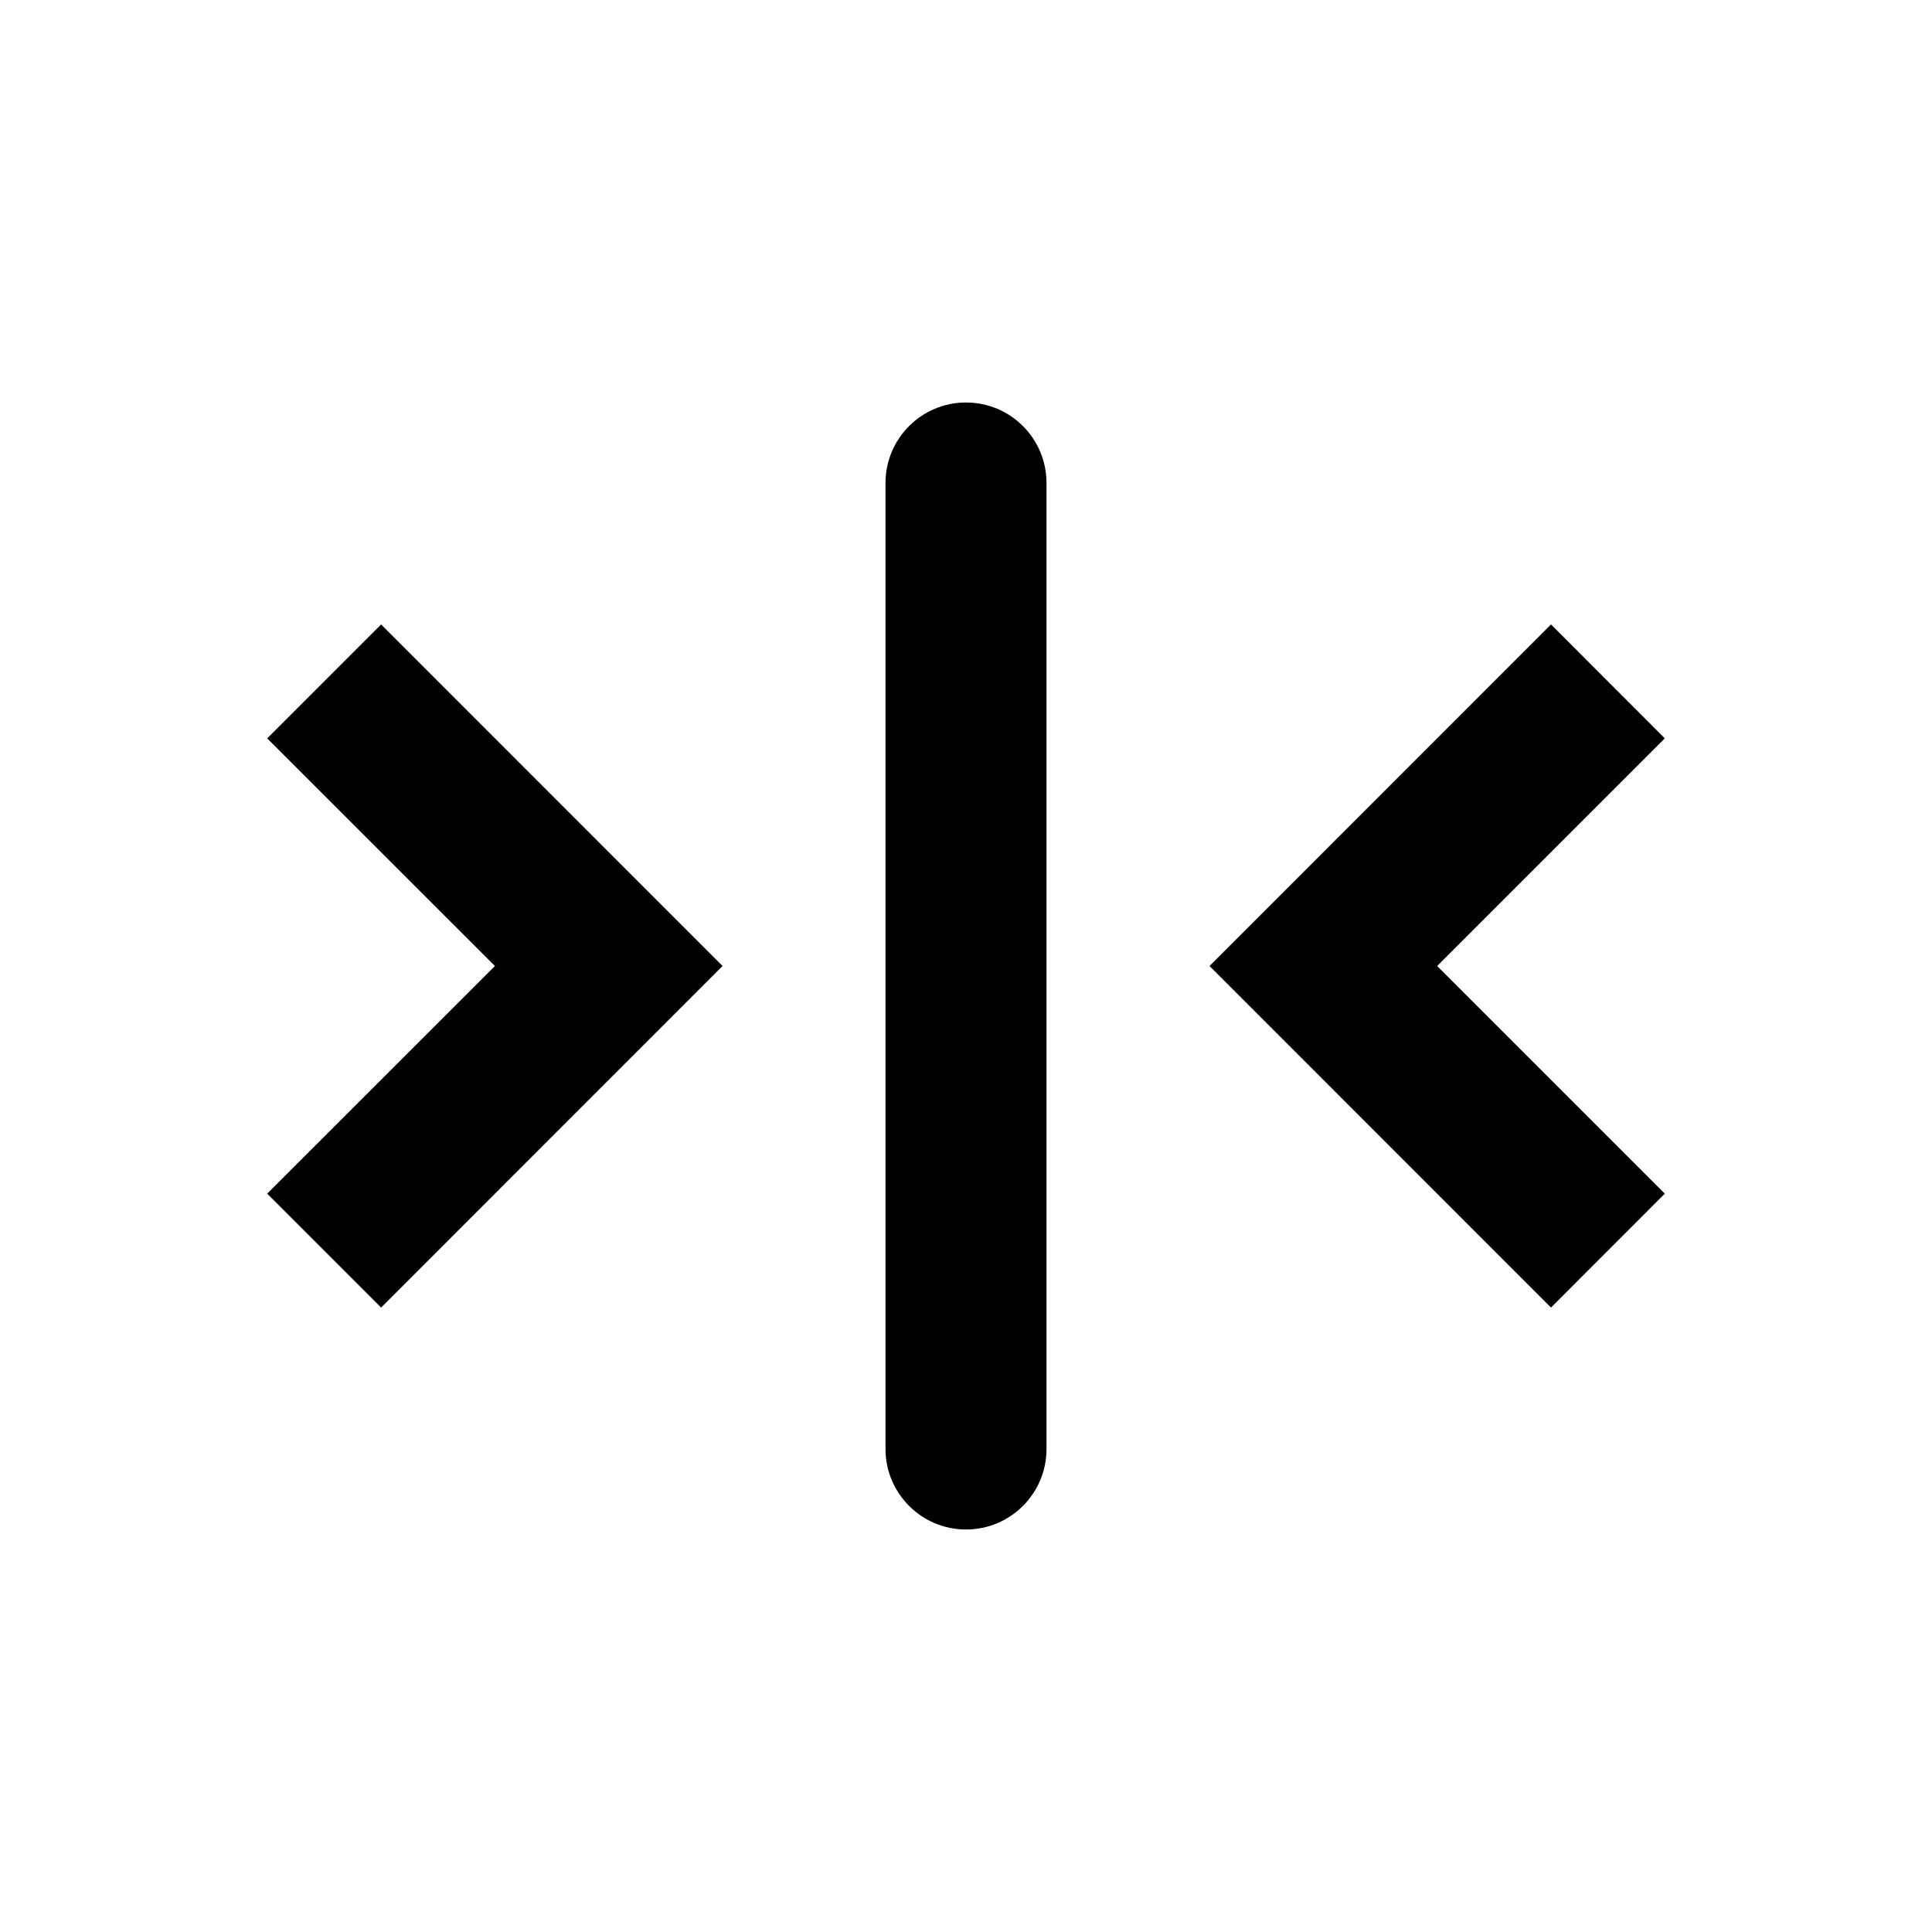 <?xml version="1.0" encoding="utf-8"?><!-- Uploaded to: SVG Repo, www.svgrepo.com, Generator: SVG Repo Mixer Tools -->
<svg width="800px" height="800px" viewBox="0 0 24 24" fill="none" xmlns="http://www.w3.org/2000/svg">
<path d="M8.976 12L4.734 7.757L3.319 9.172L6.148 12L3.319 14.828L4.734 16.243L8.976 12Z" fill="#000000"/>
<path d="M12 19C11.448 19 11 18.552 11 18V6C11 5.448 11.448 5 12 5C12.553 5 13 5.448 13 6V18C13 18.552 12.553 19 12 19Z" fill="#000000"/>
<path d="M15.025 12L19.267 16.243L20.681 14.828L17.853 12L20.681 9.172L19.267 7.757L15.025 12Z" fill="#000000"/>
</svg>